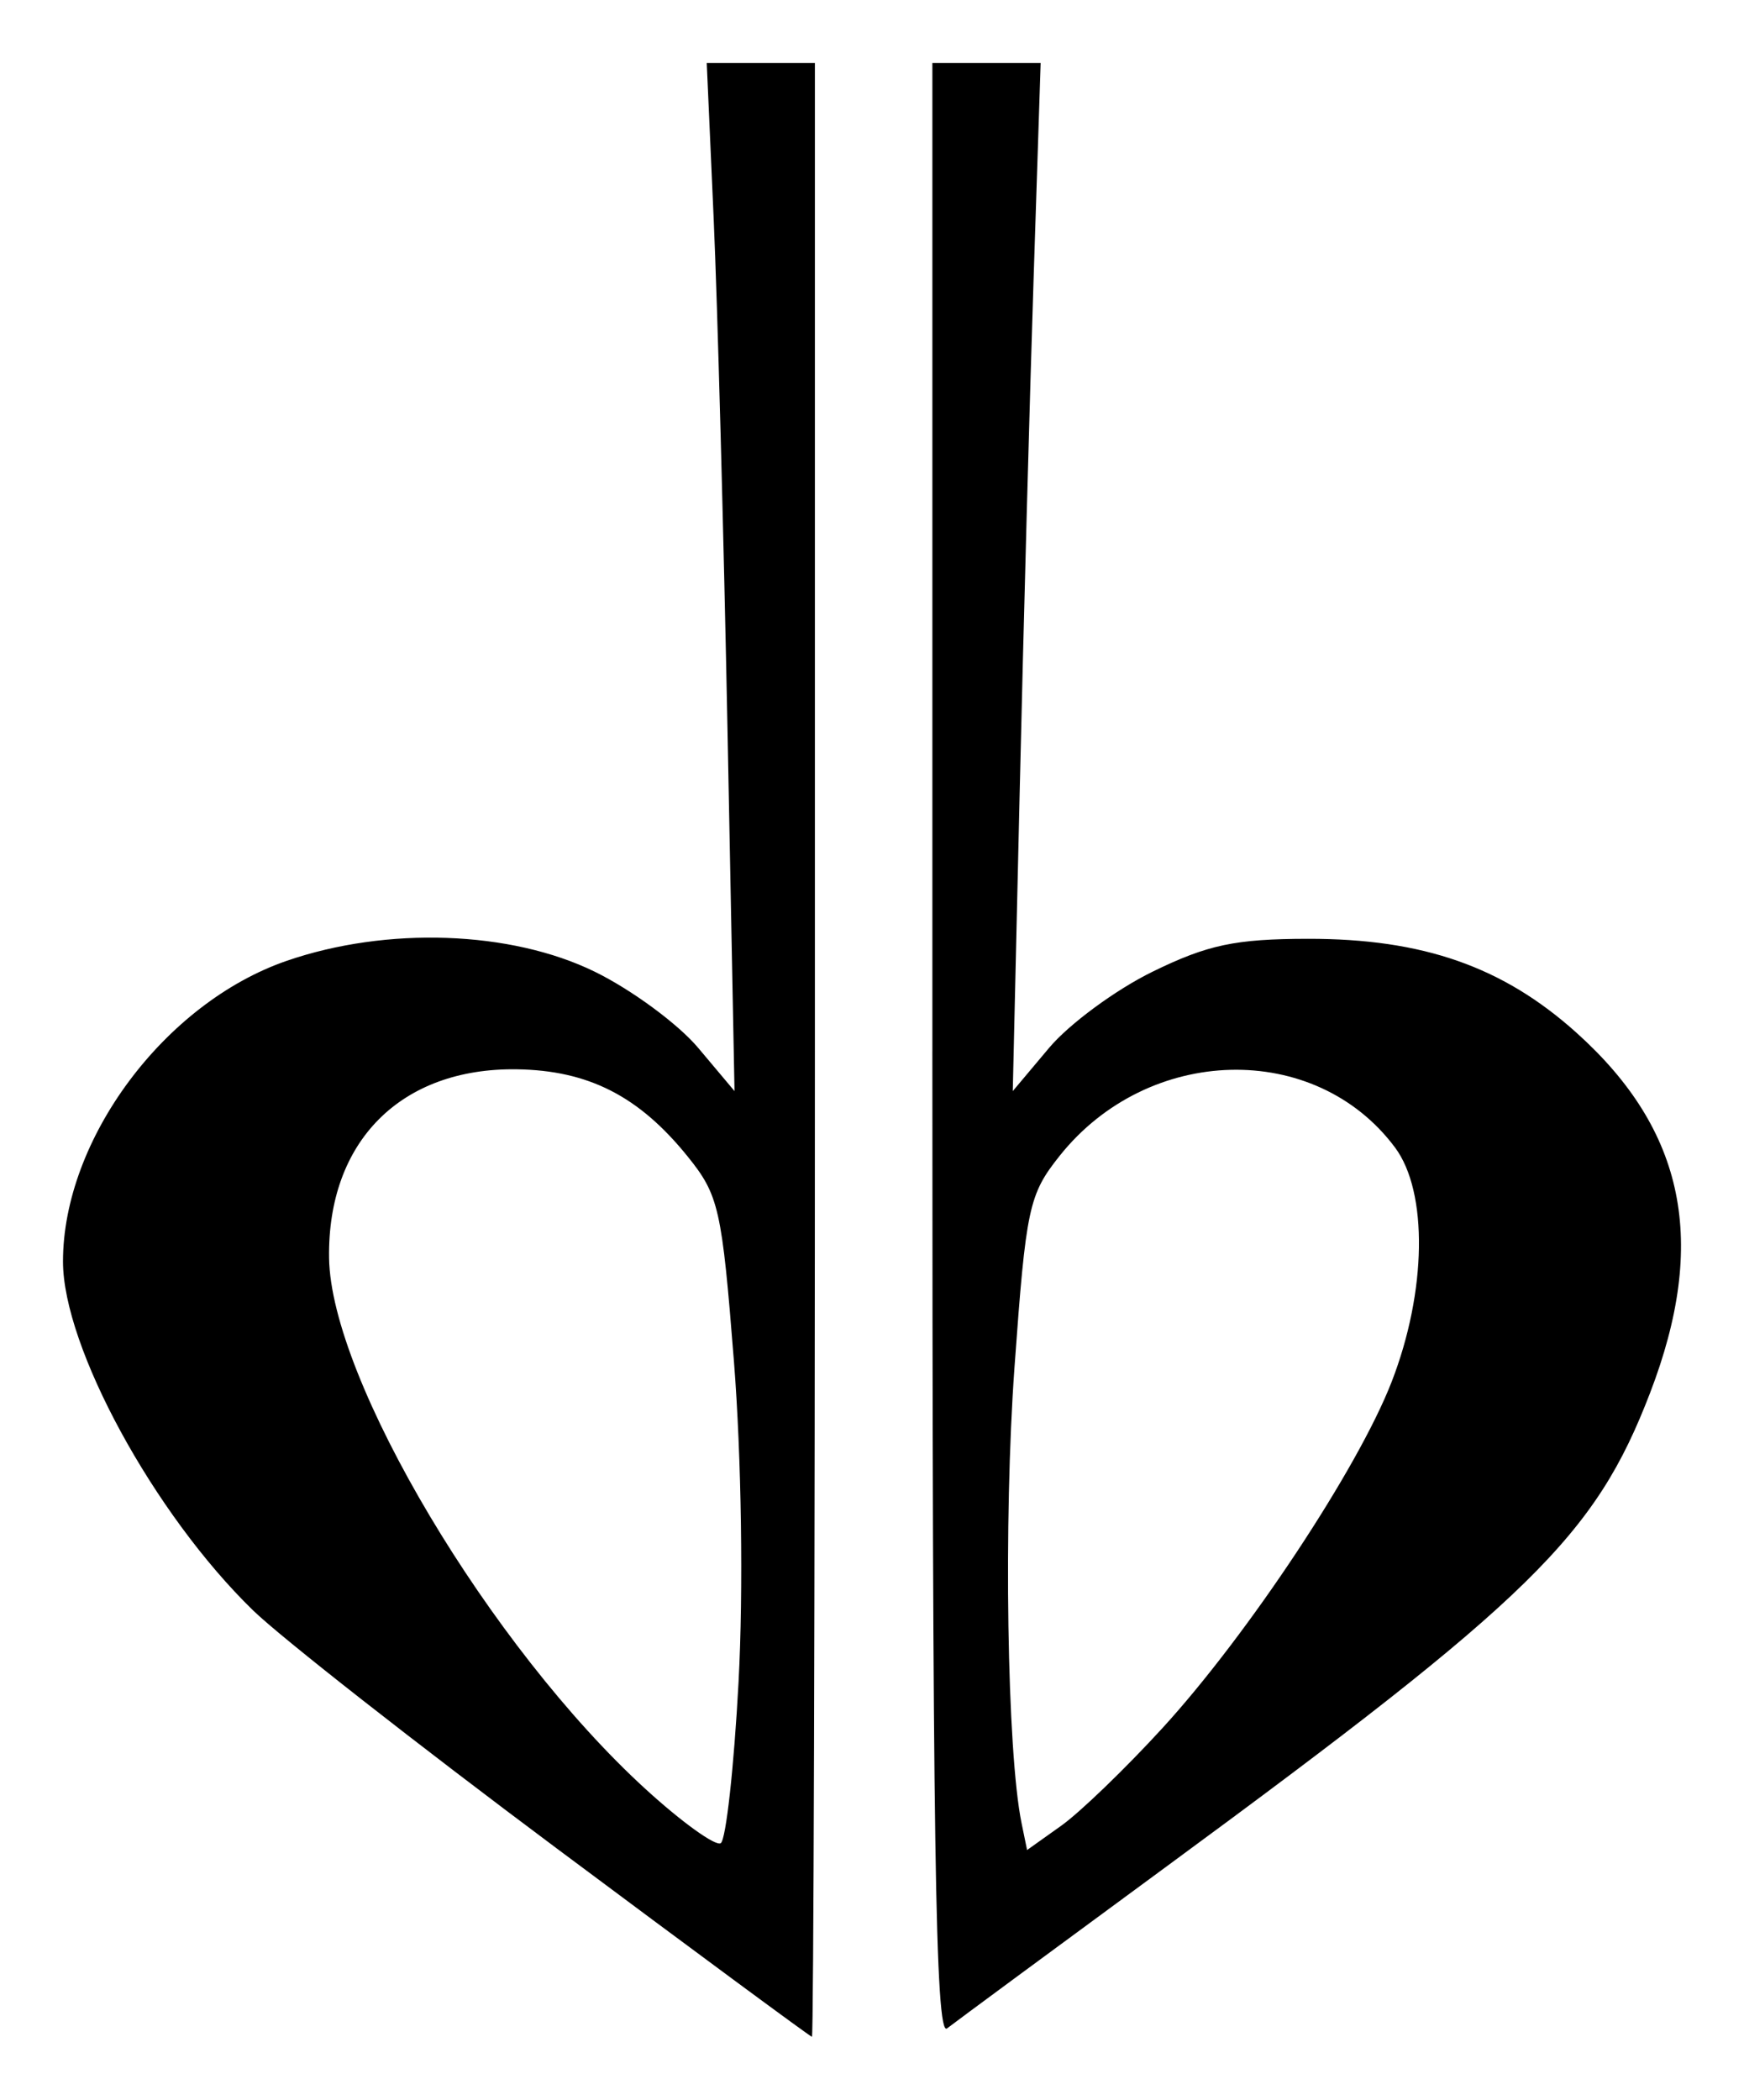 <?xml version="1.0" encoding="UTF-8" standalone="no"?>
<!-- Created with Inkscape (http://www.inkscape.org/) -->

<svg
   xmlns:dc="http://purl.org/dc/elements/1.1/"
   xmlns:cc="http://creativecommons.org/ns#"
   xmlns:rdf="http://www.w3.org/1999/02/22-rdf-syntax-ns#"
   xmlns:svg="http://www.w3.org/2000/svg"
   xmlns="http://www.w3.org/2000/svg"
   xmlns:sodipodi="http://sodipodi.sourceforge.net/DTD/sodipodi-0.dtd"
   xmlns:inkscape="http://www.inkscape.org/namespaces/inkscape"
   width="166.128"
   height="200"
   id="svg2"
   version="1.1"
   inkscape:version="0.48.2 r9819"
   sodipodi:docname="E Three_quarter_flat.svg">
  <defs
     id="defs4" />
  <sodipodi:namedview
     id="base"
     pagecolor="#ffffff"
     bordercolor="#666666"
     borderopacity="1.0"
     inkscape:pageopacity="0.0"
     inkscape:pageshadow="2"
     inkscape:zoom="2.5"
     inkscape:cx="83.064041"
     inkscape:cy="100"
     inkscape:document-units="px"
     inkscape:current-layer="layer1"
     showgrid="false"
     units="px"
     inkscape:window-width="1024"
     inkscape:window-height="719"
     inkscape:window-x="-4"
     inkscape:window-y="-4"
     inkscape:window-maximized="1"
     fit-margin-top="6"
     fit-margin-bottom="6"
     fit-margin-left="6"
     fit-margin-right="6"
     showborder="true" />
  <g
     inkscape:label="Layer 1"
     inkscape:groupmode="layer"
     id="layer1"
     transform="translate(-309.21,-349.846)">
    <path
       style="fill:#000000"
       d="m 362.213,525.881 c -13.234,-9.874 -26.237,-20.066 -28.896,-22.65 -9.429,-9.161 -18.107,-25.088 -18.107,-33.231 0,-11.621 9.666,-24.617 21.299,-28.634 9.54,-3.295 21.359,-2.88 29.352,1.031 3.508,1.716 7.939,4.977 9.848,7.246 l 3.469,4.126 -0.663,-34.133 c -0.365,-18.773 -0.96,-40.806 -1.323,-48.962 l -0.66,-14.828 5.151,0 5.151,0 0,94.006 c 0,51.703 -0.126,94.001 -0.28,93.994 -0.154,-0.007 -11.107,-8.091 -24.341,-17.965 z m 17.351,-15.871 c 0.462,-8.63 0.278,-21.366 -0.438,-30.455 -1.154,-14.629 -1.436,-15.874 -4.434,-19.585 -4.627,-5.725 -9.442,-8.178 -16.25,-8.276 -11.047,-0.16 -18.046,6.873 -17.886,17.972 0.167,11.578 15.358,37.066 30.145,50.581 3.441,3.145 6.664,5.465 7.163,5.157 0.499,-0.308 1.264,-7.236 1.701,-15.394 z m 18.461,-60.021 0,-94.143 5.157,0 5.157,0 -0.668,20.424 c -0.368,11.233 -0.965,33.266 -1.328,48.962 l -0.66,28.538 3.468,-4.126 c 1.908,-2.269 6.338,-5.53 9.846,-7.246 5.249,-2.568 7.87,-3.123 14.806,-3.133 10.954,-0.016 18.579,2.653 25.588,8.955 10.347,9.303 12.517,19.94 6.998,34.302 -5.236,13.624 -11.273,19.537 -45.982,45.043 -10.772,7.915 -20.214,14.881 -20.984,15.48 -1.117,0.869 -1.399,-17.906 -1.399,-93.055 z m 21.903,64.466 c 8.174,-8.934 18.64,-24.741 21.843,-32.988 3.346,-8.614 3.483,-18.087 0.324,-22.325 -7.599,-10.195 -23.512,-9.798 -31.948,0.796 -2.937,3.688 -3.203,4.933 -4.3,20.144 -1.053,14.592 -0.711,36.668 0.672,43.403 l 0.528,2.57 3.253,-2.316 c 1.789,-1.274 6.122,-5.452 9.628,-9.285 z"
       id="path2830"
       inkscape:connector-curvature="0" />
  </g>
</svg>
